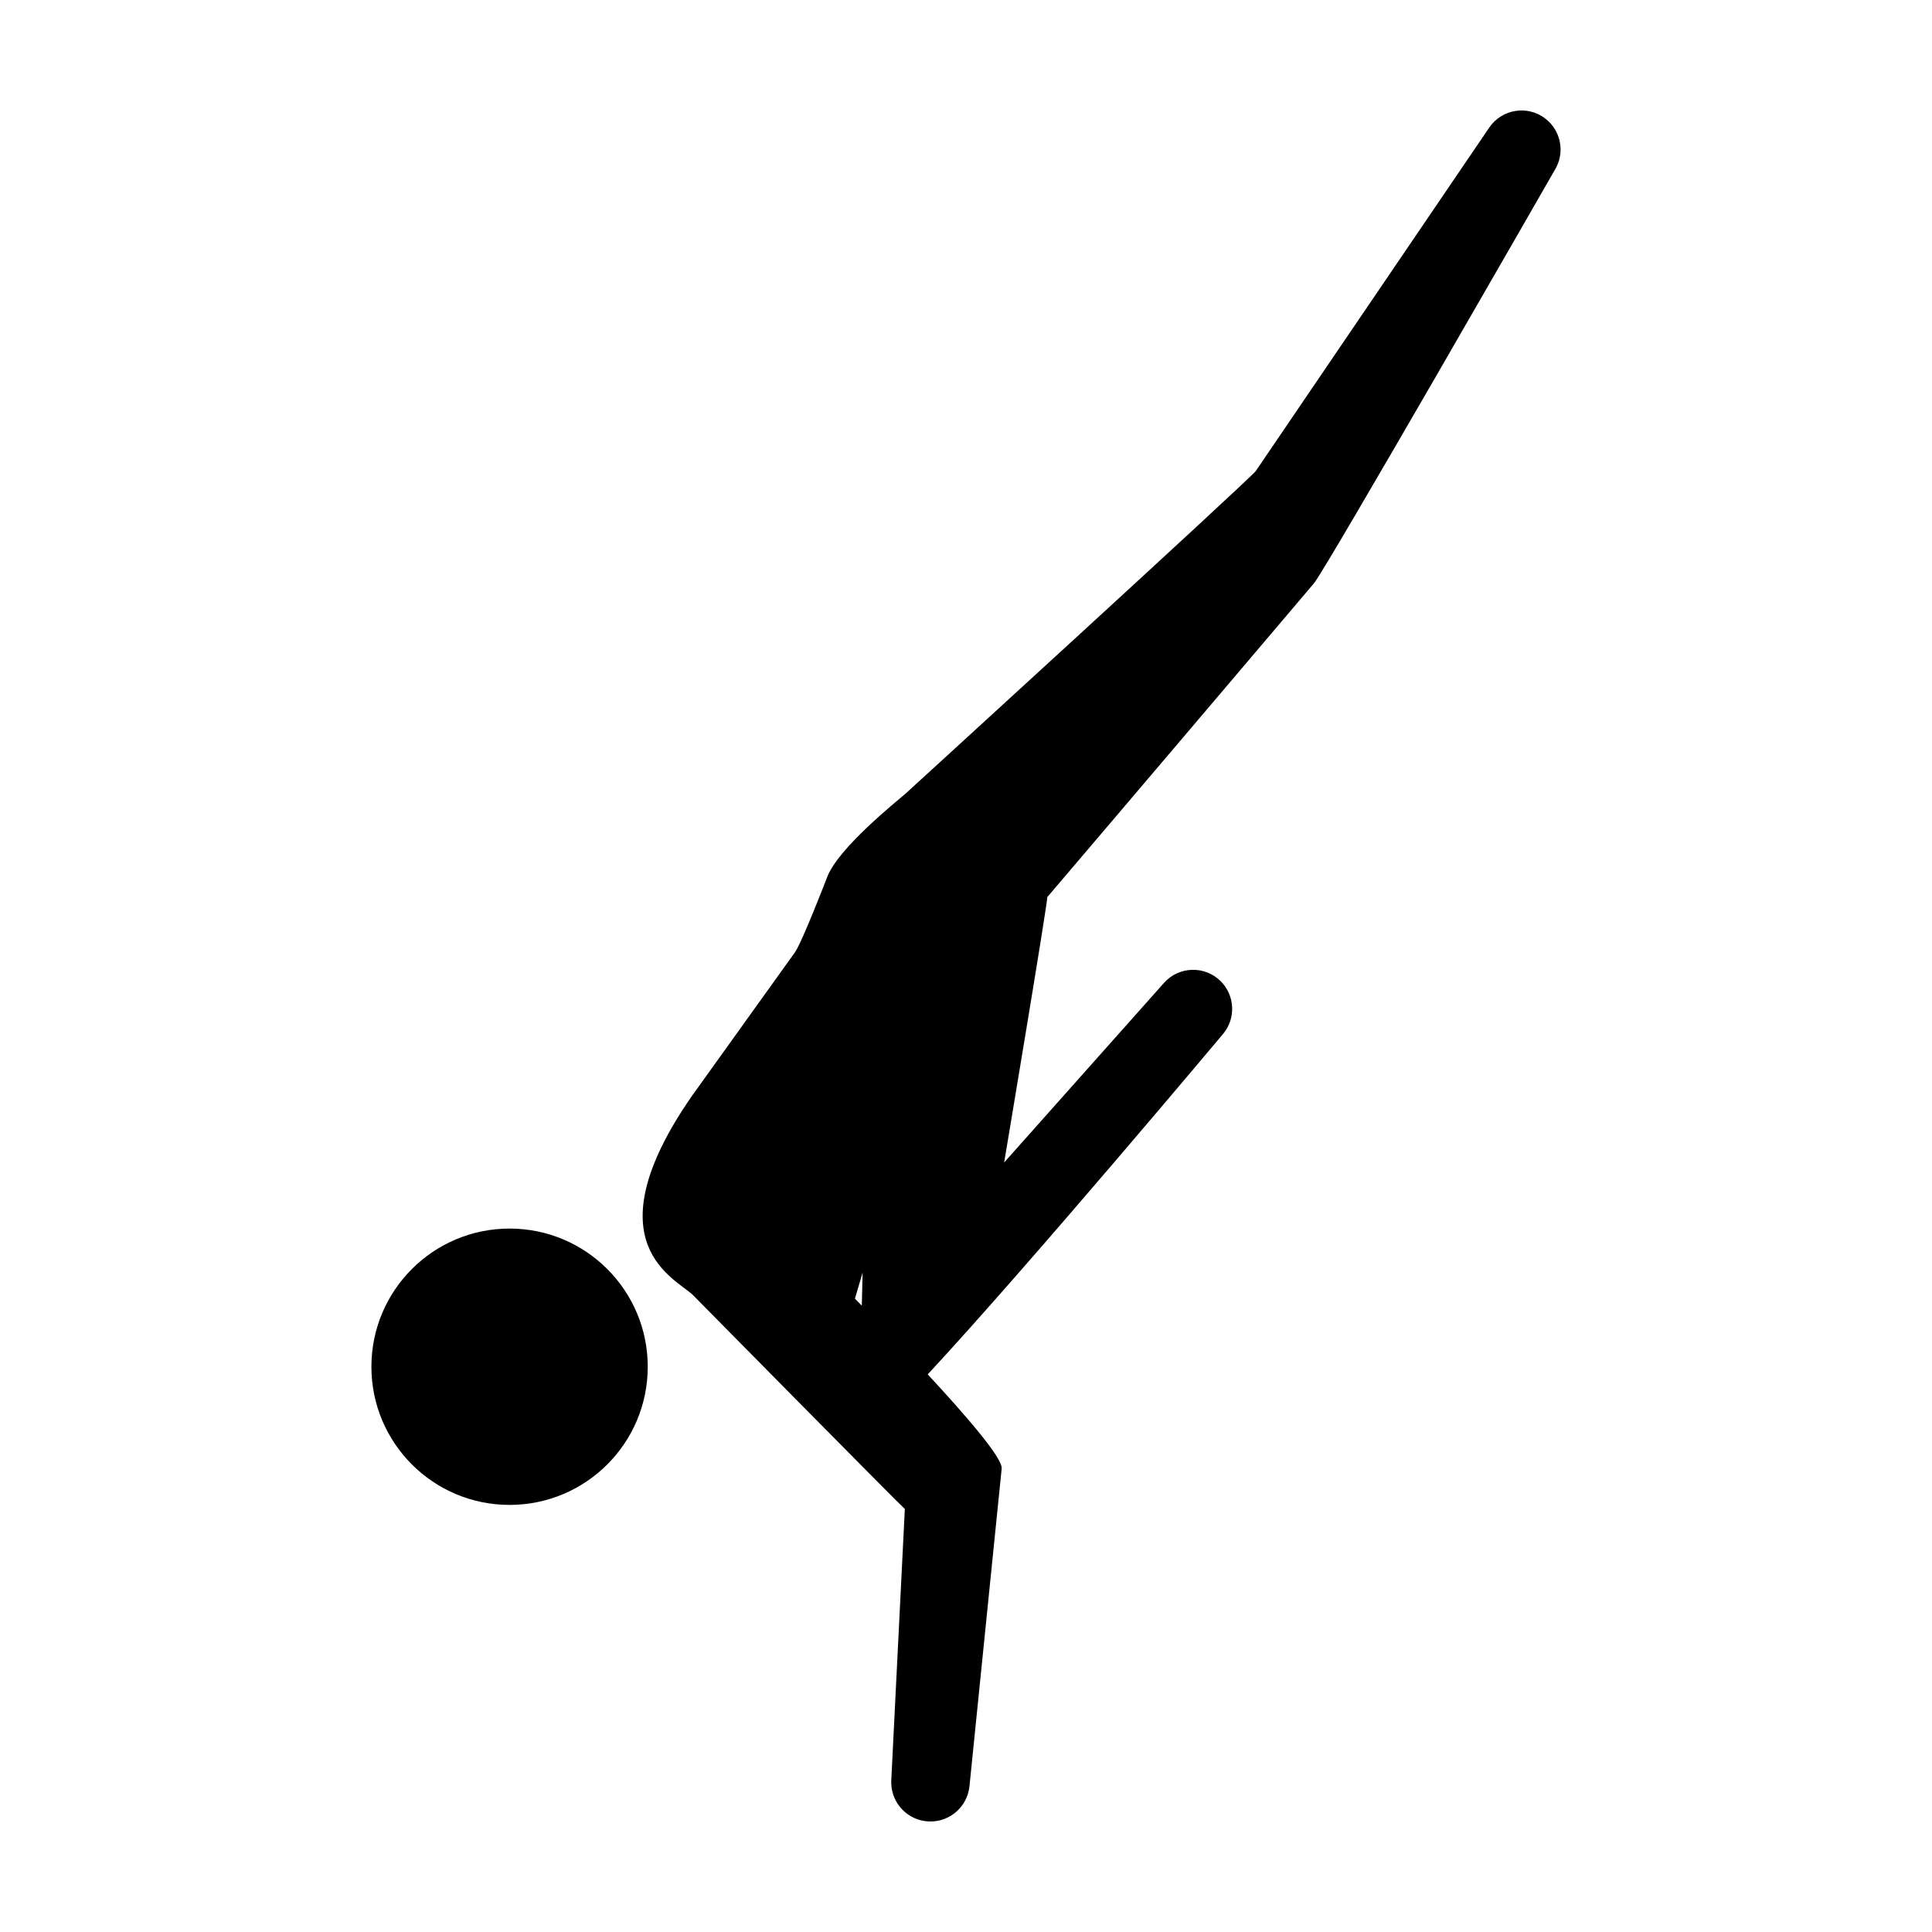 <?xml version="1.0" encoding="UTF-8"?>
<!-- Uploaded to: ICON Repo, www.iconrepo.com, Generator: ICON Repo Mixer Tools -->
<svg fill="#000000" width="800px" height="800px" version="1.1" viewBox="144 144 512 512" xmlns="http://www.w3.org/2000/svg">
 <g>
  <path d="m315.66 506.2c0 20.223-16.395 36.617-36.617 36.617-20.223 0-36.617-16.395-36.617-36.617 0-20.223 16.395-36.617 36.617-36.617 20.223 0 36.617 16.395 36.617 36.617"/>
  <path d="m553.54 175.43c-4.715-3.637-11.523-2.551-14.871 2.371l-61.859 91c-1.316 1.934-92.828 85.516-92.828 85.516-2.106 1.859-18.062 14.531-20.844 22.309 0 0-6.602 17.141-8.488 19.77l-27.402 38.211c-27.121 39.227-3.863 48.273 0.453 52.664 0 0 55.367 56.129 56.09 56.625l-3.594 71.902c-0.266 5.336 3.551 10 8.836 10.797 5.871 0.883 11.285-3.32 11.887-9.23l8.535-84.188c0.281-2.781-9.684-14.273-19.598-24.953 26.91-28.973 78.344-90.312 78.344-90.312 3.359-4.106 3.066-10.09-0.676-13.855-4.203-4.219-11.094-4.027-15.055 0.422l-42.359 47.59s11.566-69 11.43-70.328c19.723-23.105 70.664-83.148 70.664-83.148 3.211-3.789 63.809-109.52 63.809-109.52 2.797-4.5 1.73-10.395-2.473-13.641zm-181.15 314.57c-1.145-1.16-1.824-1.84-1.824-1.84l2.031-6.906z"/>
 </g>
</svg>